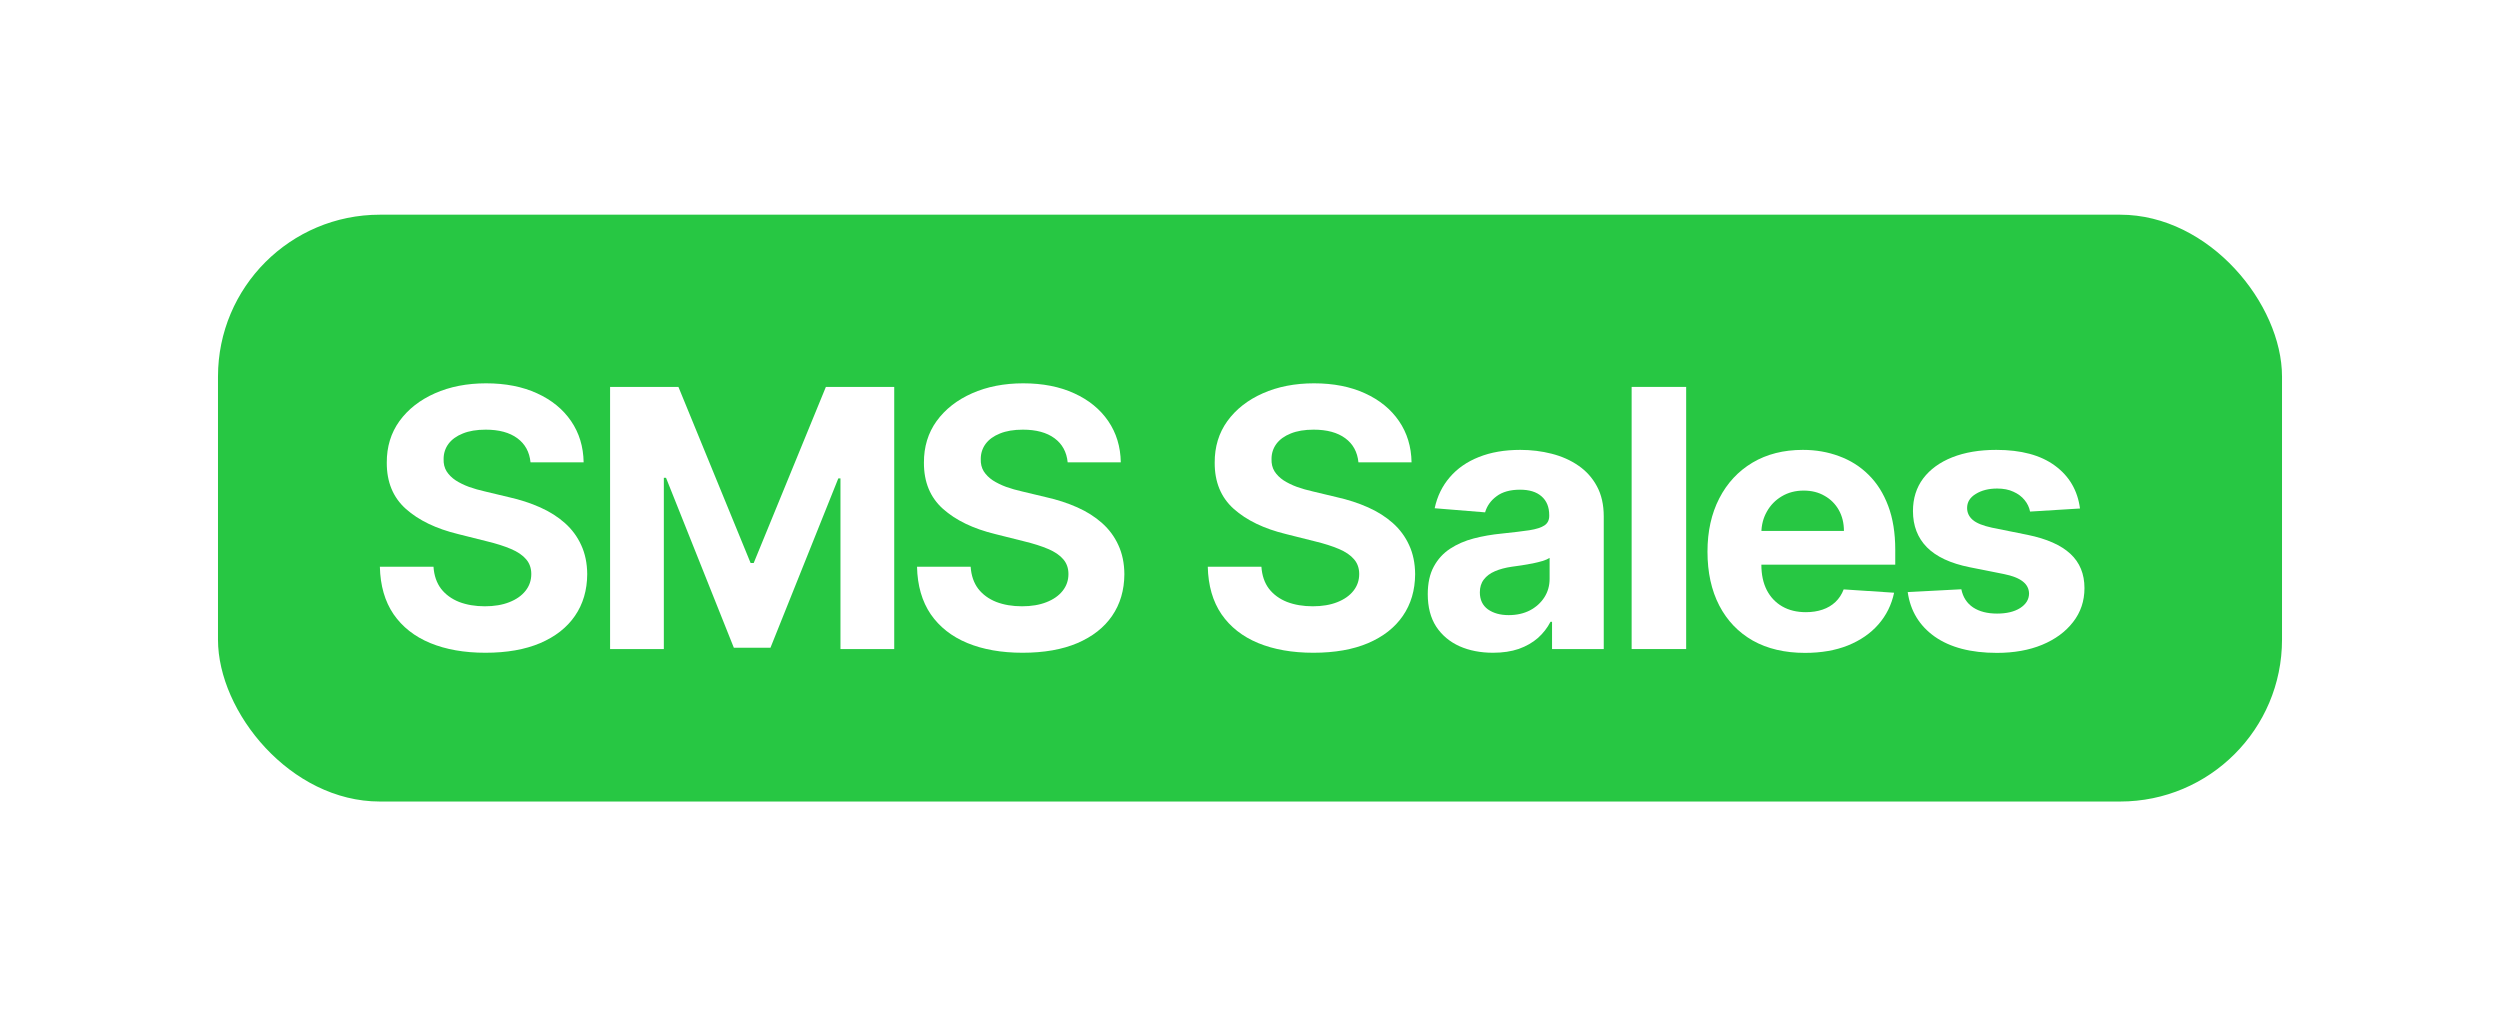 <svg width="524" height="213" viewBox="0 0 524 213" fill="none" xmlns="http://www.w3.org/2000/svg">
<g filter="url(#filter0_d_1601_8793)">
<rect x="45.69" y="41" width="432.621" height="123" rx="33.931" fill="#27C743"/>
<g filter="url(#filter1_d_1601_8793)">
<path d="M435.967 101.168L425.504 101.812C425.325 100.918 424.94 100.113 424.35 99.397C423.76 98.664 422.982 98.083 422.016 97.654C421.068 97.207 419.933 96.983 418.609 96.983C416.839 96.983 415.345 97.359 414.129 98.11C412.913 98.843 412.305 99.827 412.305 101.061C412.305 102.045 412.698 102.876 413.485 103.556C414.272 104.235 415.622 104.781 417.536 105.192L424.994 106.695C429 107.517 431.987 108.841 433.954 110.665C435.922 112.489 436.905 114.886 436.905 117.855C436.905 120.555 436.11 122.925 434.518 124.964C432.944 127.003 430.78 128.595 428.026 129.739C425.289 130.866 422.133 131.43 418.556 131.43C413.101 131.43 408.755 130.294 405.517 128.022C402.298 125.733 400.411 122.621 399.857 118.686L411.097 118.096C411.437 119.76 412.26 121.029 413.566 121.906C414.871 122.764 416.543 123.193 418.582 123.193C420.585 123.193 422.195 122.809 423.411 122.04C424.645 121.253 425.271 120.242 425.289 119.008C425.271 117.971 424.833 117.122 423.975 116.46C423.116 115.78 421.793 115.262 420.004 114.904L412.868 113.482C408.844 112.677 405.848 111.282 403.881 109.297C401.931 107.312 400.957 104.781 400.957 101.705C400.957 99.058 401.672 96.777 403.103 94.864C404.552 92.95 406.582 91.475 409.193 90.437C411.822 89.4 414.898 88.881 418.421 88.881C423.626 88.881 427.722 89.981 430.708 92.181C433.713 94.381 435.466 97.376 435.967 101.168Z" fill="white"/>
<path d="M378.331 131.43C374.093 131.43 370.444 130.571 367.386 128.854C364.345 127.119 362.002 124.669 360.357 121.503C358.711 118.32 357.889 114.555 357.889 110.209C357.889 105.97 358.711 102.25 360.357 99.049C362.002 95.847 364.318 93.352 367.305 91.564C370.31 89.775 373.833 88.881 377.875 88.881C380.594 88.881 383.124 89.319 385.467 90.196C387.828 91.054 389.885 92.351 391.638 94.086C393.408 95.821 394.785 98.002 395.769 100.632C396.753 103.243 397.245 106.301 397.245 109.807V112.945H362.449V105.863H386.487C386.487 104.218 386.129 102.76 385.414 101.49C384.698 100.22 383.706 99.228 382.436 98.512C381.184 97.779 379.726 97.412 378.063 97.412C376.328 97.412 374.79 97.815 373.449 98.62C372.125 99.406 371.088 100.471 370.337 101.812C369.586 103.136 369.201 104.611 369.183 106.239V112.972C369.183 115.011 369.559 116.773 370.31 118.257C371.079 119.742 372.161 120.886 373.556 121.691C374.951 122.496 376.605 122.898 378.519 122.898C379.789 122.898 380.951 122.72 382.007 122.362C383.062 122.004 383.965 121.468 384.716 120.752C385.467 120.037 386.04 119.16 386.433 118.123L397.003 118.821C396.467 121.36 395.367 123.578 393.703 125.474C392.058 127.352 389.93 128.818 387.318 129.874C384.725 130.911 381.729 131.43 378.331 131.43Z" fill="white"/>
<path d="M353.419 75.682V130.625H341.991V75.682H353.419Z" fill="white"/>
<path d="M312.94 131.403C310.311 131.403 307.968 130.947 305.911 130.034C303.855 129.104 302.227 127.736 301.029 125.93C299.848 124.106 299.258 121.834 299.258 119.116C299.258 116.826 299.678 114.904 300.519 113.348C301.36 111.792 302.504 110.54 303.953 109.592C305.402 108.644 307.047 107.929 308.889 107.446C310.749 106.963 312.699 106.623 314.738 106.426C317.134 106.176 319.066 105.943 320.532 105.729C321.999 105.496 323.063 105.157 323.725 104.709C324.386 104.262 324.717 103.601 324.717 102.724V102.563C324.717 100.864 324.181 99.55 323.108 98.62C322.053 97.689 320.55 97.225 318.601 97.225C316.544 97.225 314.907 97.681 313.691 98.593C312.475 99.487 311.67 100.614 311.277 101.973L300.707 101.115C301.243 98.611 302.299 96.447 303.872 94.622C305.446 92.78 307.476 91.367 309.962 90.383C312.466 89.382 315.364 88.881 318.654 88.881C320.944 88.881 323.135 89.15 325.227 89.686C327.337 90.223 329.206 91.054 330.834 92.181C332.479 93.308 333.776 94.756 334.724 96.527C335.672 98.28 336.146 100.381 336.146 102.831V130.625H325.308V124.91H324.986C324.324 126.198 323.439 127.334 322.33 128.318C321.221 129.283 319.888 130.043 318.332 130.598C316.776 131.134 314.979 131.403 312.94 131.403ZM316.213 123.515C317.894 123.515 319.379 123.185 320.666 122.523C321.954 121.843 322.965 120.931 323.698 119.786C324.431 118.642 324.798 117.345 324.798 115.896V111.524C324.44 111.756 323.948 111.971 323.322 112.167C322.714 112.346 322.026 112.516 321.257 112.677C320.488 112.82 319.719 112.954 318.949 113.08C318.18 113.187 317.483 113.285 316.857 113.375C315.516 113.571 314.344 113.884 313.343 114.314C312.341 114.743 311.563 115.324 311.009 116.057C310.454 116.773 310.177 117.667 310.177 118.74C310.177 120.296 310.74 121.485 311.867 122.308C313.012 123.113 314.46 123.515 316.213 123.515Z" fill="white"/>
<path d="M284.728 91.484C284.514 89.32 283.592 87.638 281.965 86.44C280.337 85.242 278.129 84.643 275.339 84.643C273.443 84.643 271.842 84.911 270.536 85.447C269.231 85.966 268.229 86.69 267.532 87.62C266.852 88.55 266.512 89.606 266.512 90.786C266.477 91.77 266.682 92.628 267.129 93.362C267.594 94.095 268.229 94.73 269.034 95.266C269.839 95.785 270.769 96.241 271.824 96.634C272.879 97.01 274.006 97.332 275.204 97.6L280.141 98.781C282.537 99.317 284.737 100.033 286.74 100.927C288.743 101.821 290.478 102.921 291.945 104.227C293.411 105.532 294.547 107.07 295.352 108.841C296.175 110.612 296.595 112.641 296.613 114.931C296.595 118.293 295.736 121.208 294.037 123.676C292.356 126.127 289.924 128.031 286.74 129.391C283.575 130.732 279.756 131.403 275.285 131.403C270.849 131.403 266.986 130.723 263.695 129.364C260.423 128.005 257.865 125.993 256.023 123.328C254.199 120.645 253.242 117.327 253.152 113.375H264.393C264.518 115.217 265.046 116.755 265.976 117.989C266.924 119.205 268.185 120.126 269.758 120.752C271.35 121.36 273.148 121.664 275.151 121.664C277.118 121.664 278.826 121.378 280.275 120.806C281.741 120.234 282.877 119.438 283.682 118.418C284.487 117.399 284.889 116.227 284.889 114.904C284.889 113.67 284.522 112.633 283.789 111.792C283.074 110.951 282.019 110.236 280.624 109.646C279.246 109.056 277.556 108.519 275.553 108.036L269.571 106.534C264.938 105.407 261.281 103.645 258.598 101.249C255.915 98.852 254.583 95.624 254.601 91.564C254.583 88.237 255.468 85.331 257.257 82.845C259.063 80.359 261.54 78.419 264.688 77.024C267.836 75.629 271.413 74.931 275.419 74.931C279.497 74.931 283.056 75.629 286.096 77.024C289.155 78.419 291.533 80.359 293.232 82.845C294.932 85.331 295.808 88.211 295.862 91.484H284.728Z" fill="white"/>
<path d="M223.784 91.484C223.569 89.32 222.648 87.638 221.02 86.44C219.393 85.242 217.184 84.643 214.394 84.643C212.498 84.643 210.898 84.911 209.592 85.447C208.286 85.966 207.285 86.69 206.587 87.62C205.908 88.55 205.568 89.606 205.568 90.786C205.532 91.77 205.738 92.628 206.185 93.362C206.65 94.095 207.285 94.73 208.09 95.266C208.894 95.785 209.825 96.241 210.88 96.634C211.935 97.01 213.062 97.332 214.26 97.6L219.196 98.781C221.593 99.317 223.793 100.033 225.796 100.927C227.799 101.821 229.534 102.921 231 104.227C232.467 105.532 233.603 107.07 234.407 108.841C235.23 110.612 235.65 112.641 235.668 114.931C235.65 118.293 234.792 121.208 233.093 123.676C231.412 126.127 228.979 128.031 225.796 129.391C222.63 130.732 218.812 131.403 214.34 131.403C209.905 131.403 206.042 130.723 202.751 129.364C199.478 128.005 196.921 125.993 195.078 123.328C193.254 120.645 192.297 117.327 192.208 113.375H203.449C203.574 115.217 204.101 116.755 205.031 117.989C205.979 119.205 207.24 120.126 208.814 120.752C210.406 121.36 212.203 121.664 214.206 121.664C216.174 121.664 217.882 121.378 219.33 120.806C220.797 120.234 221.933 119.438 222.737 118.418C223.542 117.399 223.945 116.227 223.945 114.904C223.945 113.67 223.578 112.633 222.845 111.792C222.129 110.951 221.074 110.236 219.679 109.646C218.302 109.056 216.612 108.519 214.609 108.036L208.626 106.534C203.994 105.407 200.337 103.645 197.654 101.249C194.971 98.852 193.639 95.624 193.656 91.564C193.639 88.237 194.524 85.331 196.312 82.845C198.119 80.359 200.596 78.419 203.744 77.024C206.891 75.629 210.468 74.931 214.475 74.931C218.552 74.931 222.111 75.629 225.152 77.024C228.21 78.419 230.589 80.359 232.288 82.845C233.987 85.331 234.863 88.211 234.917 91.484H223.784Z" fill="white"/>
<path d="M127.873 75.682H142.198L157.329 112.597H157.973L173.104 75.682H187.43V130.625H176.162V94.864H175.706L161.487 130.357H153.815L139.596 94.73H139.14V130.625H127.873V75.682Z" fill="white"/>
<path d="M111.197 91.484C110.982 89.32 110.061 87.638 108.433 86.44C106.806 85.242 104.597 84.643 101.807 84.643C99.911 84.643 98.311 84.911 97.005 85.447C95.699 85.966 94.698 86.69 94 87.62C93.321 88.55 92.981 89.606 92.981 90.786C92.945 91.77 93.151 92.628 93.598 93.362C94.063 94.095 94.698 94.73 95.503 95.266C96.307 95.785 97.237 96.241 98.293 96.634C99.348 97.01 100.475 97.332 101.673 97.6L106.609 98.781C109.006 99.317 111.206 100.033 113.209 100.927C115.212 101.821 116.947 102.921 118.413 104.227C119.88 105.532 121.015 107.07 121.82 108.841C122.643 110.612 123.063 112.641 123.081 114.931C123.063 118.293 122.205 121.208 120.506 123.676C118.825 126.127 116.392 128.031 113.209 129.391C110.043 130.732 106.225 131.403 101.753 131.403C97.318 131.403 93.455 130.723 90.164 129.364C86.891 128.005 84.333 125.993 82.491 123.328C80.667 120.645 79.71 117.327 79.621 113.375H90.861C90.987 115.217 91.514 116.755 92.444 117.989C93.392 119.205 94.653 120.126 96.227 120.752C97.819 121.36 99.616 121.664 101.619 121.664C103.587 121.664 105.295 121.378 106.743 120.806C108.21 120.234 109.346 119.438 110.15 118.418C110.955 117.399 111.358 116.227 111.358 114.904C111.358 113.67 110.991 112.633 110.258 111.792C109.542 110.951 108.487 110.236 107.092 109.646C105.715 109.056 104.025 108.519 102.022 108.036L96.039 106.534C91.407 105.407 87.749 103.645 85.067 101.249C82.384 98.852 81.052 95.624 81.069 91.564C81.052 88.237 81.937 85.331 83.725 82.845C85.532 80.359 88.009 78.419 91.156 77.024C94.304 75.629 97.881 74.931 101.888 74.931C105.965 74.931 109.524 75.629 112.565 77.024C115.623 78.419 118.002 80.359 119.701 82.845C121.4 85.331 122.276 88.211 122.33 91.484H111.197Z" fill="white"/>
</g>
</g>
<defs>
<filter id="filter0_d_1601_8793" x="0.89" y="0.2" width="522.221" height="212.6" filterUnits="userSpaceOnUse" color-interpolation-filters="sRGB">
<feFlood flood-opacity="0" result="BackgroundImageFix"/>
<feColorMatrix in="SourceAlpha" type="matrix" values="0 0 0 0 0 0 0 0 0 0 0 0 0 0 0 0 0 0 127 0" result="hardAlpha"/>
<feOffset dy="4"/>
<feGaussianBlur stdDeviation="22.4"/>
<feComposite in2="hardAlpha" operator="out"/>
<feColorMatrix type="matrix" values="0 0 0 0 0.176 0 0 0 0 0.89 0 0 0 0 0.298 0 0 0 1 0"/>
<feBlend mode="normal" in2="BackgroundImageFix" result="effect1_dropShadow_1601_8793"/>
<feBlend mode="normal" in="SourceGraphic" in2="effect1_dropShadow_1601_8793" result="shape"/>
</filter>
<filter id="filter1_d_1601_8793" x="79.621" y="74.931" width="357.285" height="57.912" filterUnits="userSpaceOnUse" color-interpolation-filters="sRGB">
<feFlood flood-opacity="0" result="BackgroundImageFix"/>
<feColorMatrix in="SourceAlpha" type="matrix" values="0 0 0 0 0 0 0 0 0 0 0 0 0 0 0 0 0 0 127 0" result="hardAlpha"/>
<feOffset dy="1.414"/>
<feComposite in2="hardAlpha" operator="out"/>
<feColorMatrix type="matrix" values="0 0 0 0 0 0 0 0 0 0 0 0 0 0 0 0 0 0 0.25 0"/>
<feBlend mode="normal" in2="BackgroundImageFix" result="effect1_dropShadow_1601_8793"/>
<feBlend mode="normal" in="SourceGraphic" in2="effect1_dropShadow_1601_8793" result="shape"/>
</filter>
</defs>
</svg>
